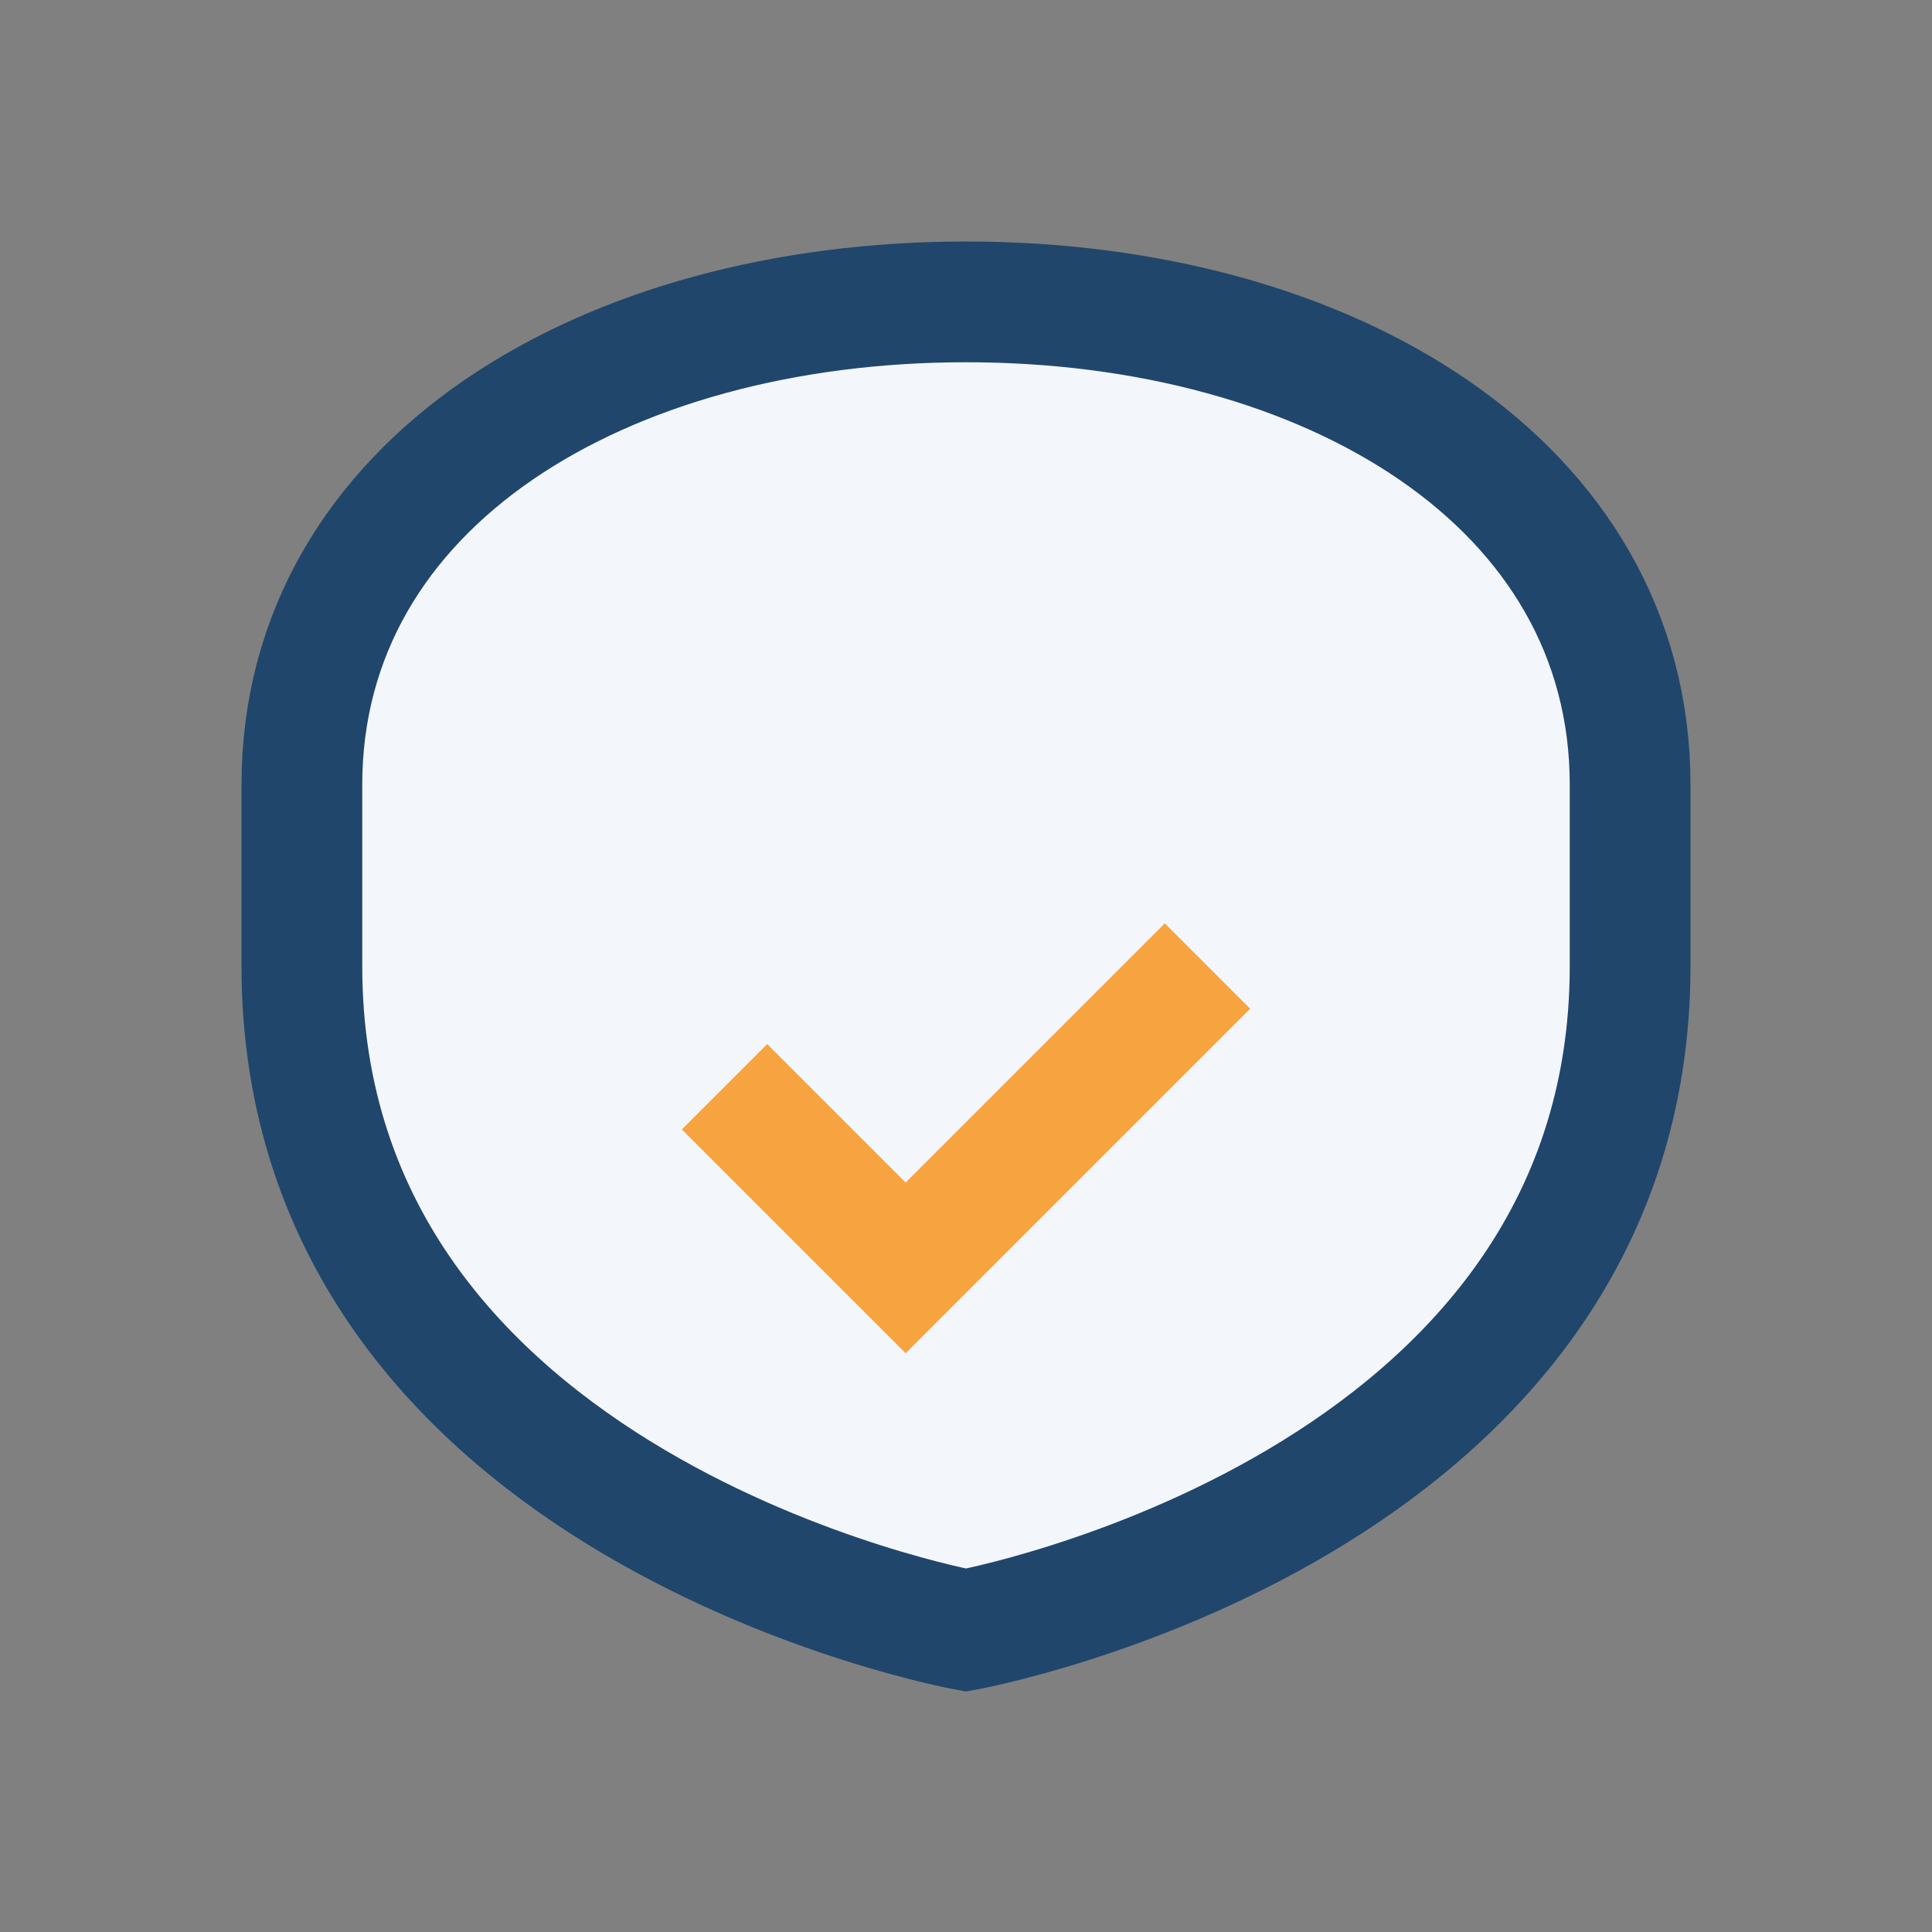 <?xml version="1.0" encoding="UTF-8"?>
<svg xmlns="http://www.w3.org/2000/svg" width="32" height="32" viewBox="0 0 32 32"><rect x="0" y="0" width="32" height="32" fill="#808080" stroke="none"/><path d="M16 5c6 0 11 3 11 8v3c0 9-11 11-11 11S5 25 5 16v-3c0-5 5-8 11-8Z" fill="#f3f6fb" stroke="#20466c" stroke-width="2"/><path d="M12 18l3 3 5-5" stroke="#f7a440" stroke-width="2" fill="none"/></svg>